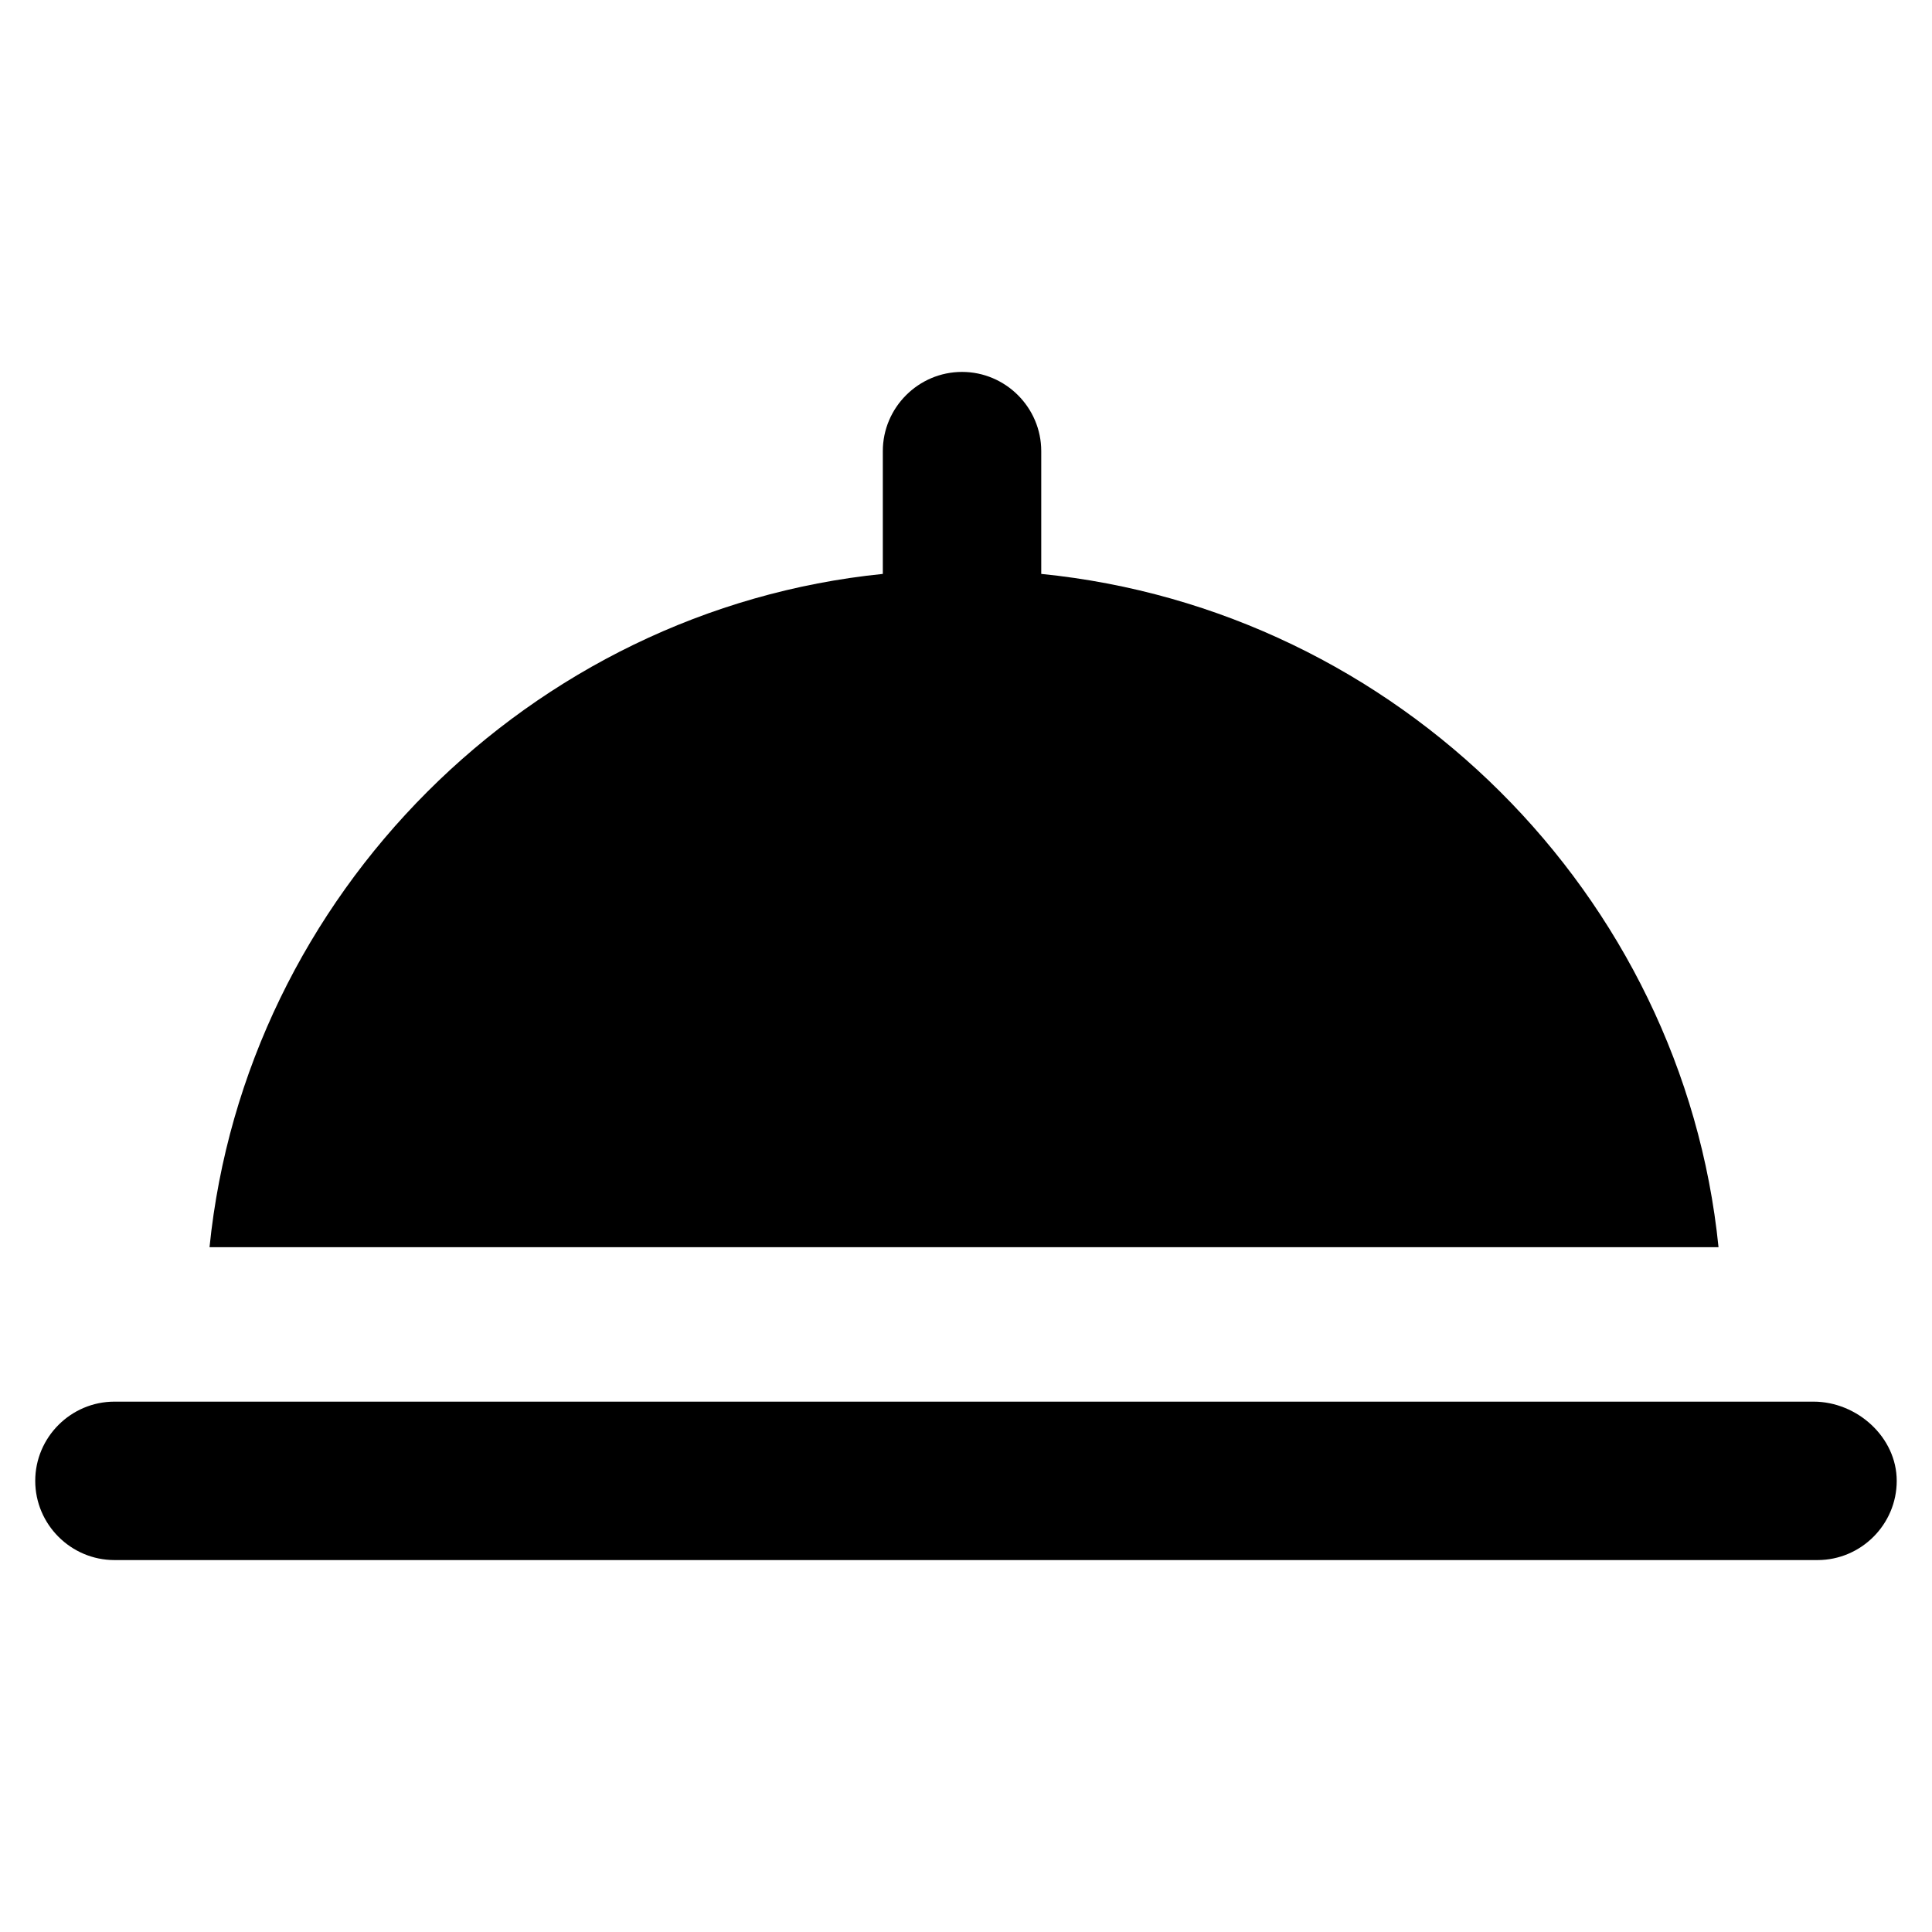 <?xml version="1.0" encoding="UTF-8"?>
<!-- Uploaded to: ICON Repo, www.svgrepo.com, Generator: ICON Repo Mixer Tools -->
<svg fill="#000000" width="800px" height="800px" version="1.1" viewBox="144 144 512 512" xmlns="http://www.w3.org/2000/svg">
 <g>
  <path d="m419.94 296.09v-32.535c0-11.547-9.445-20.992-20.992-20.992s-20.992 9.445-20.992 20.992v32.539c-93.414 9.445-168.98 85.016-178.43 178.43h399.9c-9.445-93.414-85.016-168.98-179.48-178.43z"/>
  <path d="m624.61 515.45h-450.28c-11.547 0-20.992 9.445-20.992 20.992 0 11.547 9.445 20.992 20.992 20.992h451.33c11.547 0 20.992-9.445 20.992-20.992 0.004-11.543-10.492-20.992-22.039-20.992z"/>
 </g>
</svg>